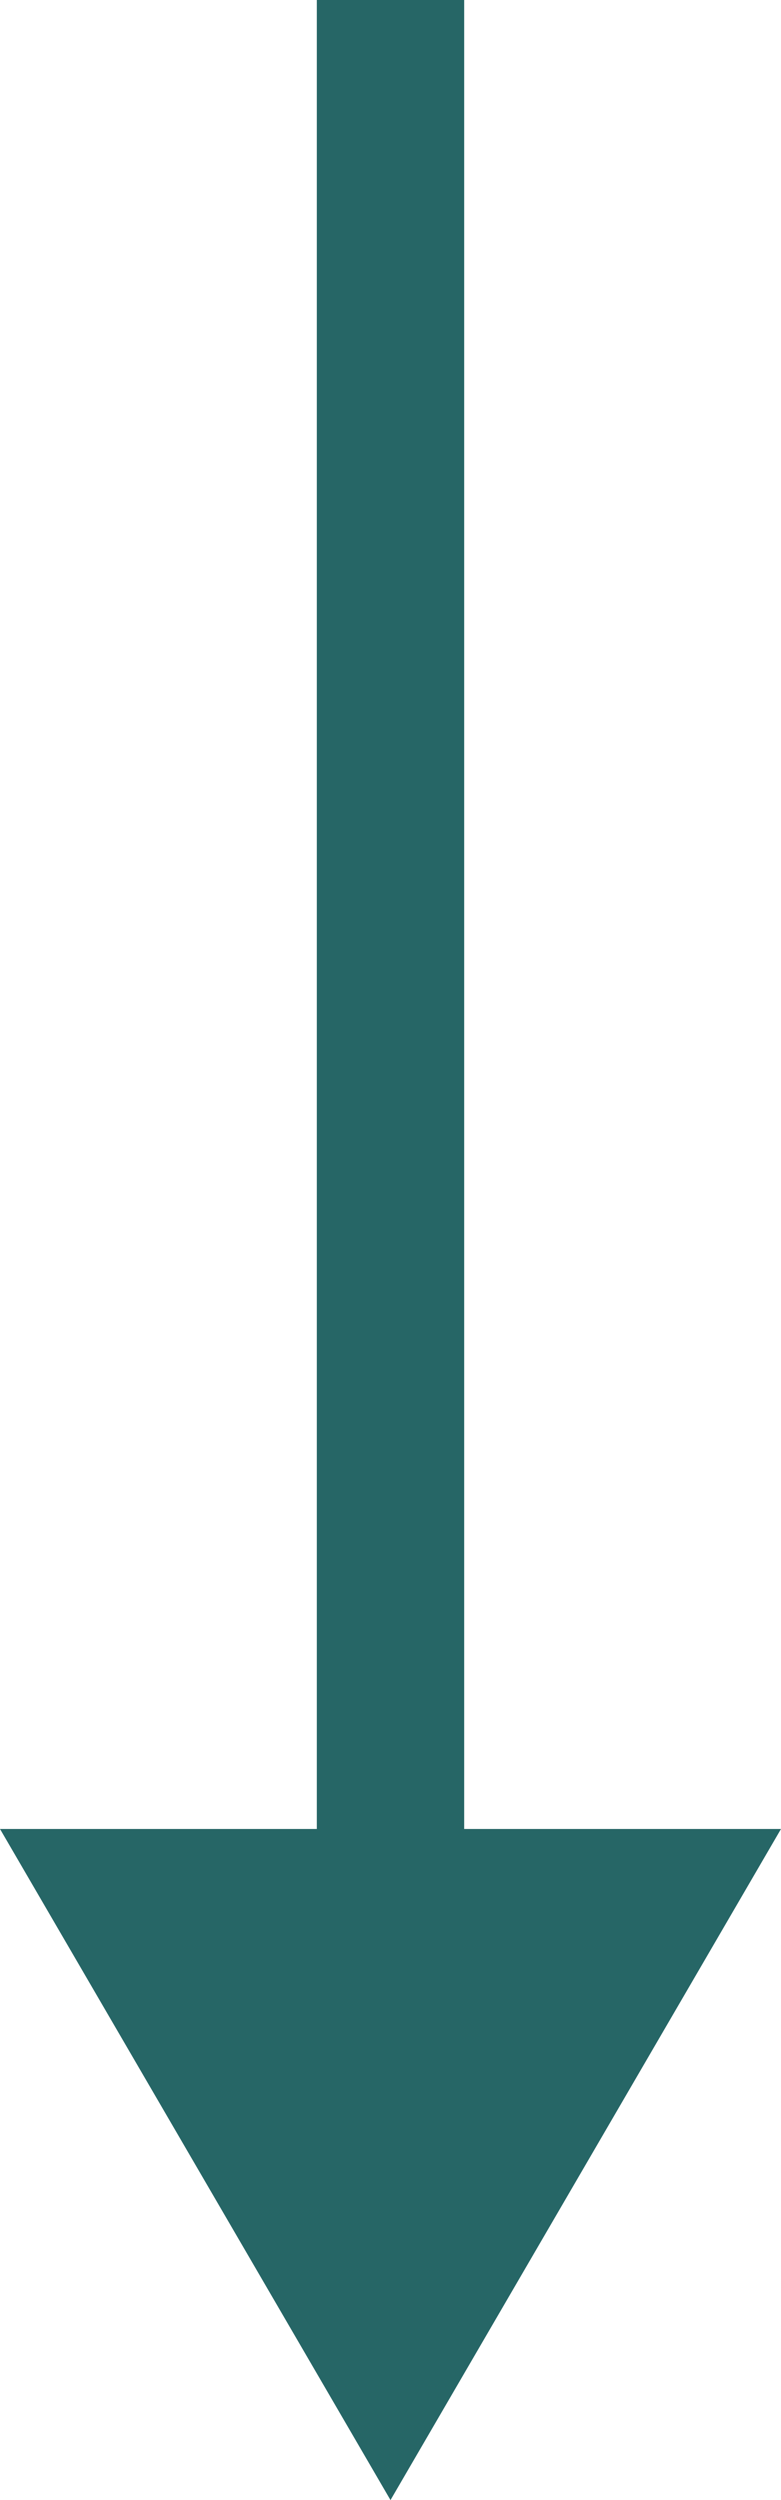 <?xml version="1.0" encoding="utf-8"?>
<!-- Generator: Adobe Illustrator 22.1.0, SVG Export Plug-In . SVG Version: 6.00 Build 0)  -->
<svg version="1.1" id="Layer_1" xmlns="http://www.w3.org/2000/svg" xmlns:xlink="http://www.w3.org/1999/xlink" x="0px" y="0px"
	 viewBox="0 0 10.6 33.9" style="enable-background:new 0 0 10.6 33.9;" xml:space="preserve">
<style type="text/css">
	.st0{fill:#266666;}
</style>
<title>Asset 5</title>
<g id="Layer_2_1_">
	<g id="レイヤー_1">
		<polygon class="st0" points="6.3,24.8 6.3,0 4.3,0 4.3,24.8 0,24.8 5.3,33.9 10.6,24.8 		"/>
	</g>
</g>
</svg>
